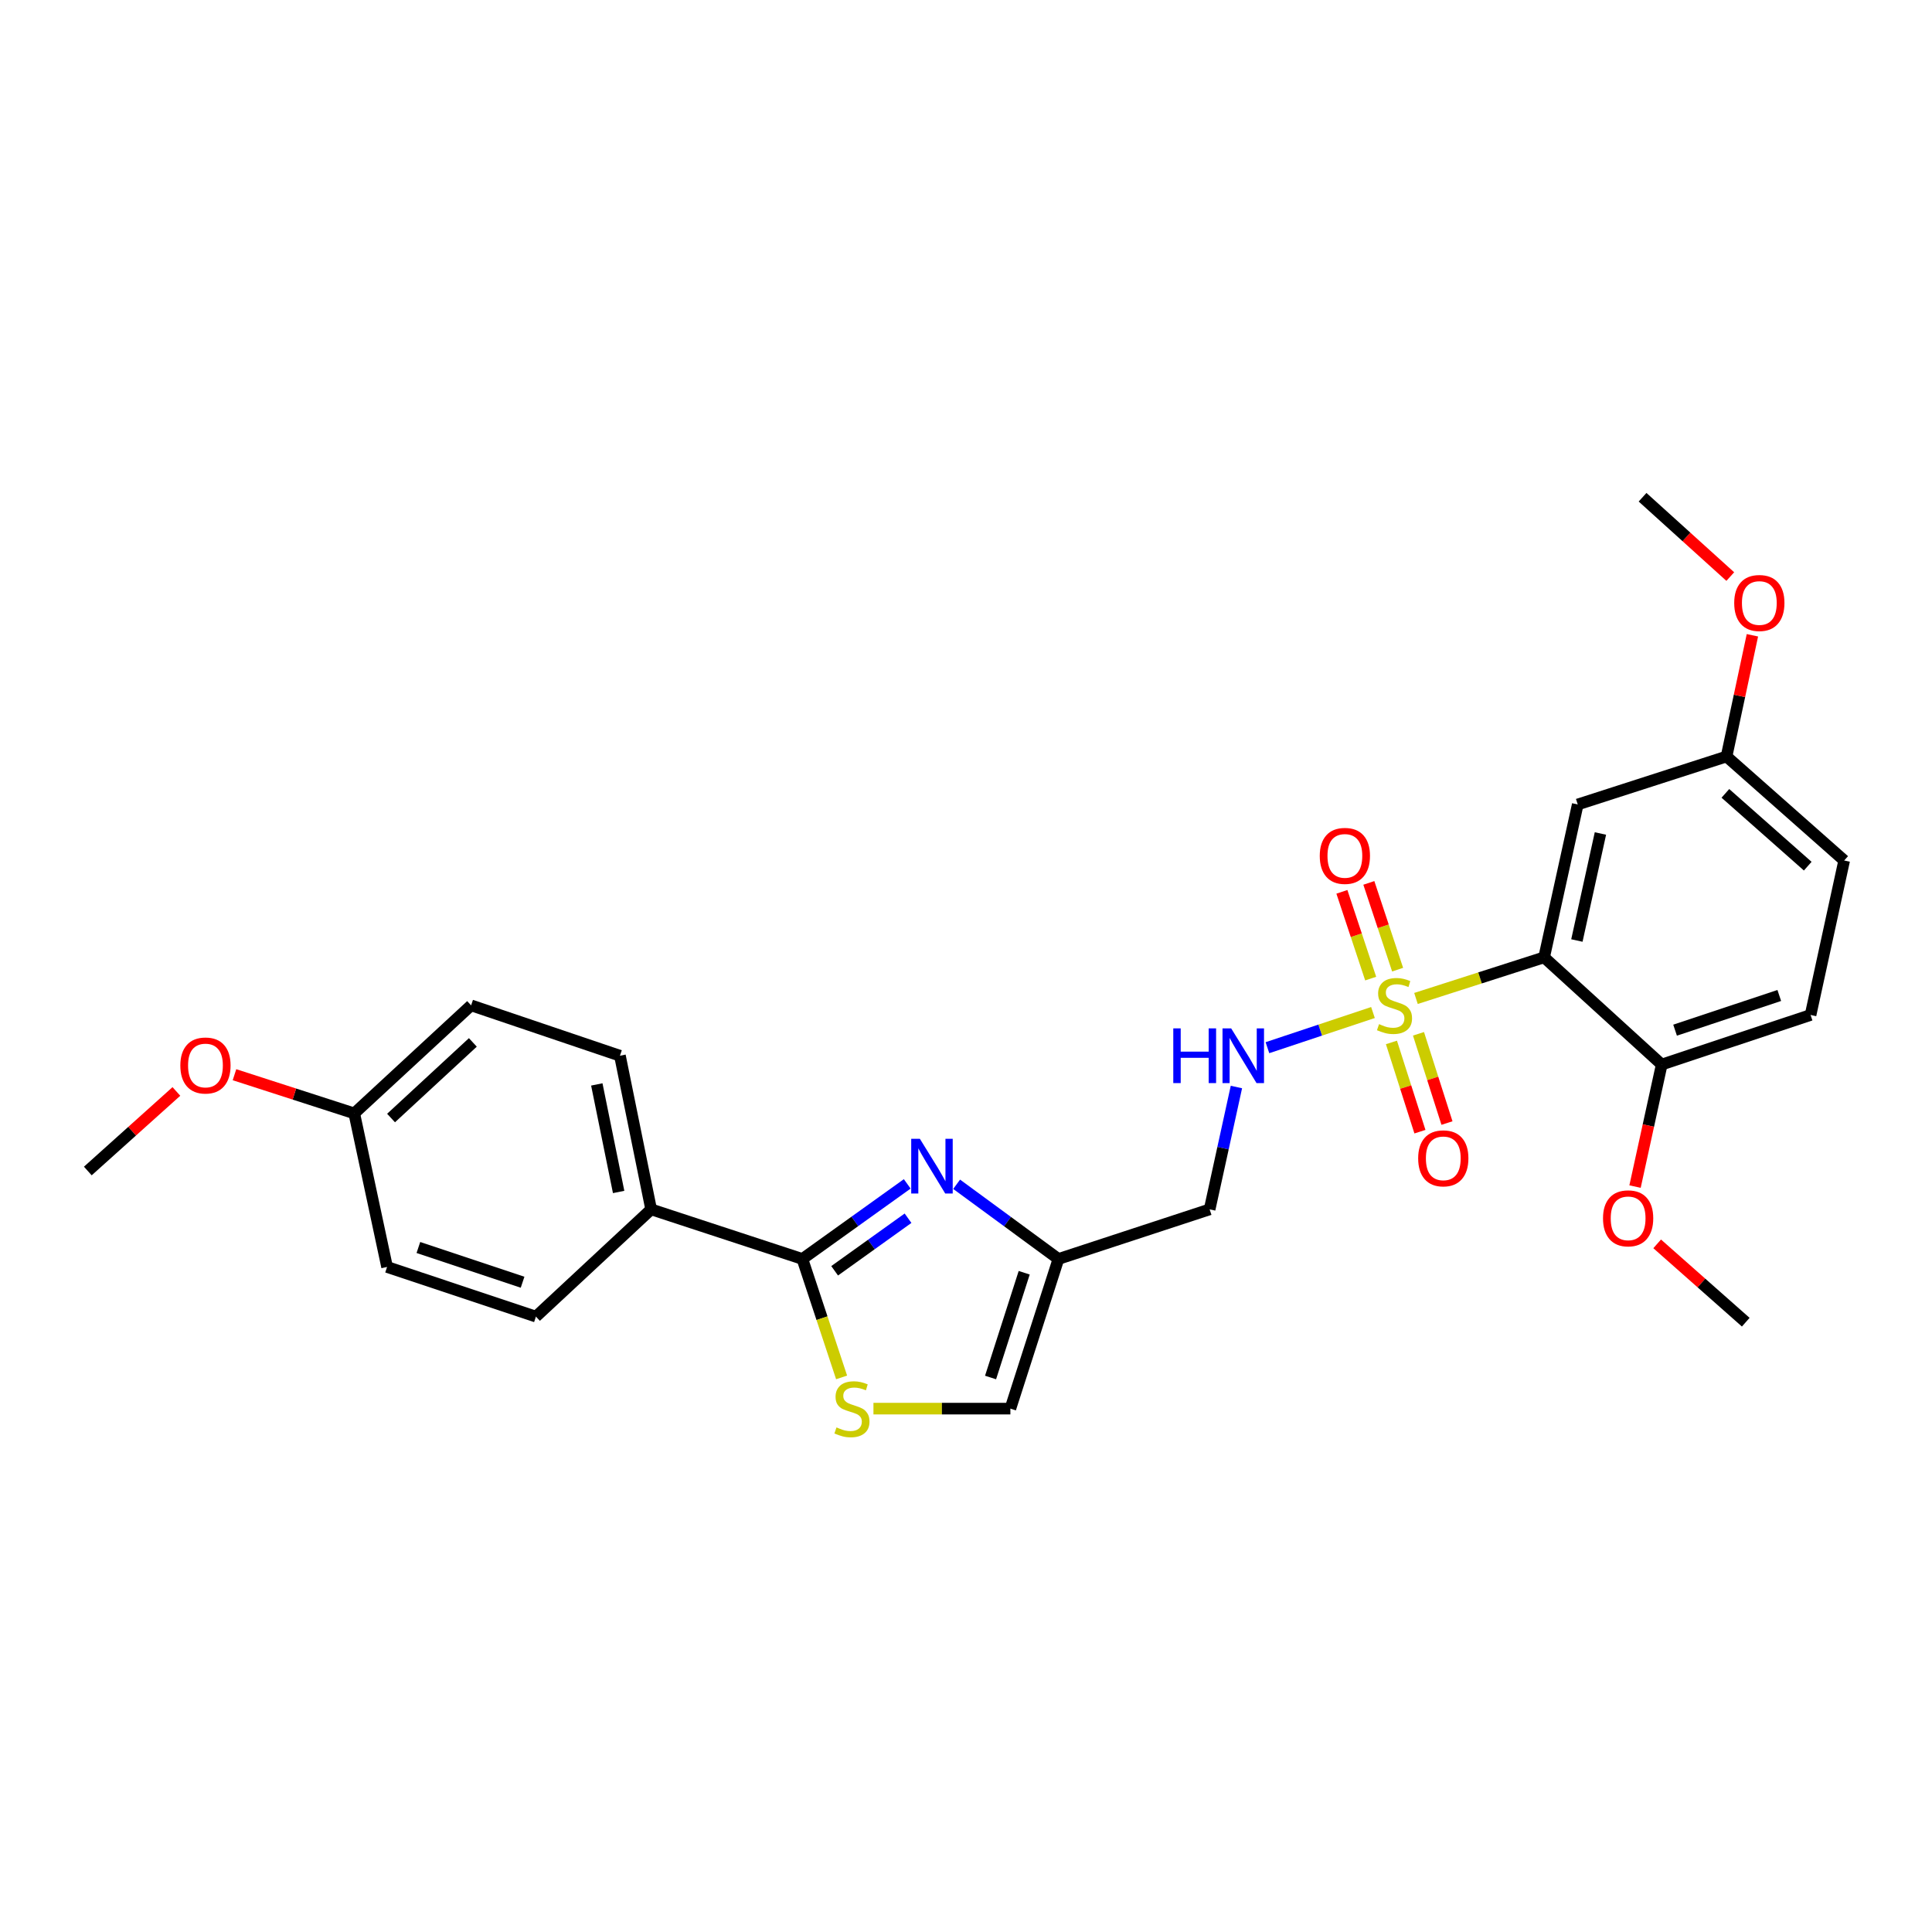 <?xml version='1.0' encoding='iso-8859-1'?>
<svg version='1.1' baseProfile='full'
              xmlns='http://www.w3.org/2000/svg'
                      xmlns:rdkit='http://www.rdkit.org/xml'
                      xmlns:xlink='http://www.w3.org/1999/xlink'
                  xml:space='preserve'
width='1000px' height='1000px' viewBox='0 0 1000 1000'>
<!-- END OF HEADER -->
<rect style='opacity:1.0;fill:#FFFFFF;stroke:none' width='1000' height='1000' x='0' y='0'> </rect>
<path class='bond-0' d='M 732.908,516.805 L 766.07,506.163' style='fill:none;fill-rule:evenodd;stroke:#CCCC00;stroke-width:6px;stroke-linecap:butt;stroke-linejoin:miter;stroke-opacity:1' />
<path class='bond-0' d='M 766.07,506.163 L 799.232,495.522' style='fill:none;fill-rule:evenodd;stroke:#000000;stroke-width:6px;stroke-linecap:butt;stroke-linejoin:miter;stroke-opacity:1' />
<path class='bond-5' d='M 710.652,524.082 L 683.336,533.18' style='fill:none;fill-rule:evenodd;stroke:#CCCC00;stroke-width:6px;stroke-linecap:butt;stroke-linejoin:miter;stroke-opacity:1' />
<path class='bond-5' d='M 683.336,533.18 L 656.019,542.278' style='fill:none;fill-rule:evenodd;stroke:#0000FF;stroke-width:6px;stroke-linecap:butt;stroke-linejoin:miter;stroke-opacity:1' />
<path class='bond-8' d='M 720.208,539.561 L 727.581,562.658' style='fill:none;fill-rule:evenodd;stroke:#CCCC00;stroke-width:6px;stroke-linecap:butt;stroke-linejoin:miter;stroke-opacity:1' />
<path class='bond-8' d='M 727.581,562.658 L 734.954,585.756' style='fill:none;fill-rule:evenodd;stroke:#FF0000;stroke-width:6px;stroke-linecap:butt;stroke-linejoin:miter;stroke-opacity:1' />
<path class='bond-8' d='M 734.206,535.093 L 741.579,558.19' style='fill:none;fill-rule:evenodd;stroke:#CCCC00;stroke-width:6px;stroke-linecap:butt;stroke-linejoin:miter;stroke-opacity:1' />
<path class='bond-8' d='M 741.579,558.19 L 748.952,581.288' style='fill:none;fill-rule:evenodd;stroke:#FF0000;stroke-width:6px;stroke-linecap:butt;stroke-linejoin:miter;stroke-opacity:1' />
<path class='bond-9' d='M 723.408,501.898 L 715.959,479.443' style='fill:none;fill-rule:evenodd;stroke:#CCCC00;stroke-width:6px;stroke-linecap:butt;stroke-linejoin:miter;stroke-opacity:1' />
<path class='bond-9' d='M 715.959,479.443 L 708.51,456.987' style='fill:none;fill-rule:evenodd;stroke:#FF0000;stroke-width:6px;stroke-linecap:butt;stroke-linejoin:miter;stroke-opacity:1' />
<path class='bond-9' d='M 709.461,506.524 L 702.013,484.069' style='fill:none;fill-rule:evenodd;stroke:#CCCC00;stroke-width:6px;stroke-linecap:butt;stroke-linejoin:miter;stroke-opacity:1' />
<path class='bond-9' d='M 702.013,484.069 L 694.564,461.614' style='fill:none;fill-rule:evenodd;stroke:#FF0000;stroke-width:6px;stroke-linecap:butt;stroke-linejoin:miter;stroke-opacity:1' />
<path class='bond-6' d='M 799.232,495.522 L 816.636,416.388' style='fill:none;fill-rule:evenodd;stroke:#000000;stroke-width:6px;stroke-linecap:butt;stroke-linejoin:miter;stroke-opacity:1' />
<path class='bond-6' d='M 816.193,486.808 L 828.376,431.414' style='fill:none;fill-rule:evenodd;stroke:#000000;stroke-width:6px;stroke-linecap:butt;stroke-linejoin:miter;stroke-opacity:1' />
<path class='bond-10' d='M 799.232,495.522 L 860.105,551.008' style='fill:none;fill-rule:evenodd;stroke:#000000;stroke-width:6px;stroke-linecap:butt;stroke-linejoin:miter;stroke-opacity:1' />
<path class='bond-1' d='M 495.154,612.975 L 521.499,632.309' style='fill:none;fill-rule:evenodd;stroke:#0000FF;stroke-width:6px;stroke-linecap:butt;stroke-linejoin:miter;stroke-opacity:1' />
<path class='bond-1' d='M 521.499,632.309 L 547.845,651.644' style='fill:none;fill-rule:evenodd;stroke:#000000;stroke-width:6px;stroke-linecap:butt;stroke-linejoin:miter;stroke-opacity:1' />
<path class='bond-2' d='M 469.581,612.774 L 442.448,632.209' style='fill:none;fill-rule:evenodd;stroke:#0000FF;stroke-width:6px;stroke-linecap:butt;stroke-linejoin:miter;stroke-opacity:1' />
<path class='bond-2' d='M 442.448,632.209 L 415.315,651.644' style='fill:none;fill-rule:evenodd;stroke:#000000;stroke-width:6px;stroke-linecap:butt;stroke-linejoin:miter;stroke-opacity:1' />
<path class='bond-2' d='M 469.998,630.55 L 451.004,644.154' style='fill:none;fill-rule:evenodd;stroke:#0000FF;stroke-width:6px;stroke-linecap:butt;stroke-linejoin:miter;stroke-opacity:1' />
<path class='bond-2' d='M 451.004,644.154 L 432.011,657.759' style='fill:none;fill-rule:evenodd;stroke:#000000;stroke-width:6px;stroke-linecap:butt;stroke-linejoin:miter;stroke-opacity:1' />
<path class='bond-11' d='M 415.315,651.644 L 337.029,625.962' style='fill:none;fill-rule:evenodd;stroke:#000000;stroke-width:6px;stroke-linecap:butt;stroke-linejoin:miter;stroke-opacity:1' />
<path class='bond-28' d='M 415.315,651.644 L 425.464,682.295' style='fill:none;fill-rule:evenodd;stroke:#000000;stroke-width:6px;stroke-linecap:butt;stroke-linejoin:miter;stroke-opacity:1' />
<path class='bond-28' d='M 425.464,682.295 L 435.613,712.945' style='fill:none;fill-rule:evenodd;stroke:#CCCC00;stroke-width:6px;stroke-linecap:butt;stroke-linejoin:miter;stroke-opacity:1' />
<path class='bond-3' d='M 452.094,729.105 L 487.533,729.105' style='fill:none;fill-rule:evenodd;stroke:#CCCC00;stroke-width:6px;stroke-linecap:butt;stroke-linejoin:miter;stroke-opacity:1' />
<path class='bond-3' d='M 487.533,729.105 L 522.971,729.105' style='fill:none;fill-rule:evenodd;stroke:#000000;stroke-width:6px;stroke-linecap:butt;stroke-linejoin:miter;stroke-opacity:1' />
<path class='bond-4' d='M 547.845,651.644 L 626.106,625.962' style='fill:none;fill-rule:evenodd;stroke:#000000;stroke-width:6px;stroke-linecap:butt;stroke-linejoin:miter;stroke-opacity:1' />
<path class='bond-7' d='M 547.845,651.644 L 522.971,729.105' style='fill:none;fill-rule:evenodd;stroke:#000000;stroke-width:6px;stroke-linecap:butt;stroke-linejoin:miter;stroke-opacity:1' />
<path class='bond-7' d='M 530.123,658.771 L 512.712,712.993' style='fill:none;fill-rule:evenodd;stroke:#000000;stroke-width:6px;stroke-linecap:butt;stroke-linejoin:miter;stroke-opacity:1' />
<path class='bond-12' d='M 639.965,562.639 L 633.035,594.301' style='fill:none;fill-rule:evenodd;stroke:#0000FF;stroke-width:6px;stroke-linecap:butt;stroke-linejoin:miter;stroke-opacity:1' />
<path class='bond-12' d='M 633.035,594.301 L 626.106,625.962' style='fill:none;fill-rule:evenodd;stroke:#000000;stroke-width:6px;stroke-linecap:butt;stroke-linejoin:miter;stroke-opacity:1' />
<path class='bond-16' d='M 816.636,416.388 L 893.656,391.563' style='fill:none;fill-rule:evenodd;stroke:#000000;stroke-width:6px;stroke-linecap:butt;stroke-linejoin:miter;stroke-opacity:1' />
<path class='bond-13' d='M 860.105,551.008 L 937.15,525.342' style='fill:none;fill-rule:evenodd;stroke:#000000;stroke-width:6px;stroke-linecap:butt;stroke-linejoin:miter;stroke-opacity:1' />
<path class='bond-13' d='M 867.018,533.217 L 920.949,515.251' style='fill:none;fill-rule:evenodd;stroke:#000000;stroke-width:6px;stroke-linecap:butt;stroke-linejoin:miter;stroke-opacity:1' />
<path class='bond-21' d='M 860.105,551.008 L 853.199,582.589' style='fill:none;fill-rule:evenodd;stroke:#000000;stroke-width:6px;stroke-linecap:butt;stroke-linejoin:miter;stroke-opacity:1' />
<path class='bond-21' d='M 853.199,582.589 L 846.293,614.171' style='fill:none;fill-rule:evenodd;stroke:#FF0000;stroke-width:6px;stroke-linecap:butt;stroke-linejoin:miter;stroke-opacity:1' />
<path class='bond-14' d='M 337.029,625.962 L 320.882,546.444' style='fill:none;fill-rule:evenodd;stroke:#000000;stroke-width:6px;stroke-linecap:butt;stroke-linejoin:miter;stroke-opacity:1' />
<path class='bond-14' d='M 320.207,616.959 L 308.904,561.296' style='fill:none;fill-rule:evenodd;stroke:#000000;stroke-width:6px;stroke-linecap:butt;stroke-linejoin:miter;stroke-opacity:1' />
<path class='bond-15' d='M 337.029,625.962 L 277.397,681.472' style='fill:none;fill-rule:evenodd;stroke:#000000;stroke-width:6px;stroke-linecap:butt;stroke-linejoin:miter;stroke-opacity:1' />
<path class='bond-18' d='M 937.15,525.342 L 954.545,445.392' style='fill:none;fill-rule:evenodd;stroke:#000000;stroke-width:6px;stroke-linecap:butt;stroke-linejoin:miter;stroke-opacity:1' />
<path class='bond-20' d='M 320.882,546.444 L 243.846,520.371' style='fill:none;fill-rule:evenodd;stroke:#000000;stroke-width:6px;stroke-linecap:butt;stroke-linejoin:miter;stroke-opacity:1' />
<path class='bond-19' d='M 277.397,681.472 L 200.352,655.783' style='fill:none;fill-rule:evenodd;stroke:#000000;stroke-width:6px;stroke-linecap:butt;stroke-linejoin:miter;stroke-opacity:1' />
<path class='bond-19' d='M 270.488,663.68 L 216.557,645.697' style='fill:none;fill-rule:evenodd;stroke:#000000;stroke-width:6px;stroke-linecap:butt;stroke-linejoin:miter;stroke-opacity:1' />
<path class='bond-22' d='M 893.656,391.563 L 900.35,360.193' style='fill:none;fill-rule:evenodd;stroke:#000000;stroke-width:6px;stroke-linecap:butt;stroke-linejoin:miter;stroke-opacity:1' />
<path class='bond-22' d='M 900.35,360.193 L 907.044,328.822' style='fill:none;fill-rule:evenodd;stroke:#FF0000;stroke-width:6px;stroke-linecap:butt;stroke-linejoin:miter;stroke-opacity:1' />
<path class='bond-27' d='M 893.656,391.563 L 954.545,445.392' style='fill:none;fill-rule:evenodd;stroke:#000000;stroke-width:6px;stroke-linecap:butt;stroke-linejoin:miter;stroke-opacity:1' />
<path class='bond-27' d='M 893.057,410.646 L 935.68,448.326' style='fill:none;fill-rule:evenodd;stroke:#000000;stroke-width:6px;stroke-linecap:butt;stroke-linejoin:miter;stroke-opacity:1' />
<path class='bond-17' d='M 183.364,576.289 L 200.352,655.783' style='fill:none;fill-rule:evenodd;stroke:#000000;stroke-width:6px;stroke-linecap:butt;stroke-linejoin:miter;stroke-opacity:1' />
<path class='bond-23' d='M 183.364,576.289 L 152.366,566.278' style='fill:none;fill-rule:evenodd;stroke:#000000;stroke-width:6px;stroke-linecap:butt;stroke-linejoin:miter;stroke-opacity:1' />
<path class='bond-23' d='M 152.366,566.278 L 121.368,556.268' style='fill:none;fill-rule:evenodd;stroke:#FF0000;stroke-width:6px;stroke-linecap:butt;stroke-linejoin:miter;stroke-opacity:1' />
<path class='bond-29' d='M 183.364,576.289 L 243.846,520.371' style='fill:none;fill-rule:evenodd;stroke:#000000;stroke-width:6px;stroke-linecap:butt;stroke-linejoin:miter;stroke-opacity:1' />
<path class='bond-29' d='M 202.412,578.691 L 244.749,539.548' style='fill:none;fill-rule:evenodd;stroke:#000000;stroke-width:6px;stroke-linecap:butt;stroke-linejoin:miter;stroke-opacity:1' />
<path class='bond-24' d='M 857.749,643.818 L 880.674,664.09' style='fill:none;fill-rule:evenodd;stroke:#FF0000;stroke-width:6px;stroke-linecap:butt;stroke-linejoin:miter;stroke-opacity:1' />
<path class='bond-24' d='M 880.674,664.09 L 903.599,684.362' style='fill:none;fill-rule:evenodd;stroke:#000000;stroke-width:6px;stroke-linecap:butt;stroke-linejoin:miter;stroke-opacity:1' />
<path class='bond-26' d='M 895.59,298.429 L 872.888,277.899' style='fill:none;fill-rule:evenodd;stroke:#FF0000;stroke-width:6px;stroke-linecap:butt;stroke-linejoin:miter;stroke-opacity:1' />
<path class='bond-26' d='M 872.888,277.899 L 850.187,257.368' style='fill:none;fill-rule:evenodd;stroke:#000000;stroke-width:6px;stroke-linecap:butt;stroke-linejoin:miter;stroke-opacity:1' />
<path class='bond-25' d='M 91.298,564.931 L 68.376,585.52' style='fill:none;fill-rule:evenodd;stroke:#FF0000;stroke-width:6px;stroke-linecap:butt;stroke-linejoin:miter;stroke-opacity:1' />
<path class='bond-25' d='M 68.376,585.52 L 45.455,606.109' style='fill:none;fill-rule:evenodd;stroke:#000000;stroke-width:6px;stroke-linecap:butt;stroke-linejoin:miter;stroke-opacity:1' />
<path  class='atom-0' d='M 713.795 530.091
Q 714.115 530.211, 715.435 530.771
Q 716.755 531.331, 718.195 531.691
Q 719.675 532.011, 721.115 532.011
Q 723.795 532.011, 725.355 530.731
Q 726.915 529.411, 726.915 527.131
Q 726.915 525.571, 726.115 524.611
Q 725.355 523.651, 724.155 523.131
Q 722.955 522.611, 720.955 522.011
Q 718.435 521.251, 716.915 520.531
Q 715.435 519.811, 714.355 518.291
Q 713.315 516.771, 713.315 514.211
Q 713.315 510.651, 715.715 508.451
Q 718.155 506.251, 722.955 506.251
Q 726.235 506.251, 729.955 507.811
L 729.035 510.891
Q 725.635 509.491, 723.075 509.491
Q 720.315 509.491, 718.795 510.651
Q 717.275 511.771, 717.315 513.731
Q 717.315 515.251, 718.075 516.171
Q 718.875 517.091, 719.995 517.611
Q 721.155 518.131, 723.075 518.731
Q 725.635 519.531, 727.155 520.331
Q 728.675 521.131, 729.755 522.771
Q 730.875 524.371, 730.875 527.131
Q 730.875 531.051, 728.235 533.171
Q 725.635 535.251, 721.275 535.251
Q 718.755 535.251, 716.835 534.691
Q 714.955 534.171, 712.715 533.251
L 713.795 530.091
' fill='#CCCC00'/>
<path  class='atom-2' d='M 476.124 589.443
L 485.404 604.443
Q 486.324 605.923, 487.804 608.603
Q 489.284 611.283, 489.364 611.443
L 489.364 589.443
L 493.124 589.443
L 493.124 617.763
L 489.244 617.763
L 479.284 601.363
Q 478.124 599.443, 476.884 597.243
Q 475.684 595.043, 475.324 594.363
L 475.324 617.763
L 471.644 617.763
L 471.644 589.443
L 476.124 589.443
' fill='#0000FF'/>
<path  class='atom-4' d='M 432.963 738.825
Q 433.283 738.945, 434.603 739.505
Q 435.923 740.065, 437.363 740.425
Q 438.843 740.745, 440.283 740.745
Q 442.963 740.745, 444.523 739.465
Q 446.083 738.145, 446.083 735.865
Q 446.083 734.305, 445.283 733.345
Q 444.523 732.385, 443.323 731.865
Q 442.123 731.345, 440.123 730.745
Q 437.603 729.985, 436.083 729.265
Q 434.603 728.545, 433.523 727.025
Q 432.483 725.505, 432.483 722.945
Q 432.483 719.385, 434.883 717.185
Q 437.323 714.985, 442.123 714.985
Q 445.403 714.985, 449.123 716.545
L 448.203 719.625
Q 444.803 718.225, 442.243 718.225
Q 439.483 718.225, 437.963 719.385
Q 436.443 720.505, 436.483 722.465
Q 436.483 723.985, 437.243 724.905
Q 438.043 725.825, 439.163 726.345
Q 440.323 726.865, 442.243 727.465
Q 444.803 728.265, 446.323 729.065
Q 447.843 729.865, 448.923 731.505
Q 450.043 733.105, 450.043 735.865
Q 450.043 739.785, 447.403 741.905
Q 444.803 743.985, 440.443 743.985
Q 437.923 743.985, 436.003 743.425
Q 434.123 742.905, 431.883 741.985
L 432.963 738.825
' fill='#CCCC00'/>
<path  class='atom-6' d='M 607.29 532.284
L 611.13 532.284
L 611.13 544.324
L 625.61 544.324
L 625.61 532.284
L 629.45 532.284
L 629.45 560.604
L 625.61 560.604
L 625.61 547.524
L 611.13 547.524
L 611.13 560.604
L 607.29 560.604
L 607.29 532.284
' fill='#0000FF'/>
<path  class='atom-6' d='M 637.25 532.284
L 646.53 547.284
Q 647.45 548.764, 648.93 551.444
Q 650.41 554.124, 650.49 554.284
L 650.49 532.284
L 654.25 532.284
L 654.25 560.604
L 650.37 560.604
L 640.41 544.204
Q 639.25 542.284, 638.01 540.084
Q 636.81 537.884, 636.45 537.204
L 636.45 560.604
L 632.77 560.604
L 632.77 532.284
L 637.25 532.284
' fill='#0000FF'/>
<path  class='atom-9' d='M 734.044 599.553
Q 734.044 592.753, 737.404 588.953
Q 740.764 585.153, 747.044 585.153
Q 753.324 585.153, 756.684 588.953
Q 760.044 592.753, 760.044 599.553
Q 760.044 606.433, 756.644 610.353
Q 753.244 614.233, 747.044 614.233
Q 740.804 614.233, 737.404 610.353
Q 734.044 606.473, 734.044 599.553
M 747.044 611.033
Q 751.364 611.033, 753.684 608.153
Q 756.044 605.233, 756.044 599.553
Q 756.044 593.993, 753.684 591.193
Q 751.364 588.353, 747.044 588.353
Q 742.724 588.353, 740.364 591.153
Q 738.044 593.953, 738.044 599.553
Q 738.044 605.273, 740.364 608.153
Q 742.724 611.033, 747.044 611.033
' fill='#FF0000'/>
<path  class='atom-10' d='M 683.105 443.006
Q 683.105 436.206, 686.465 432.406
Q 689.825 428.606, 696.105 428.606
Q 702.385 428.606, 705.745 432.406
Q 709.105 436.206, 709.105 443.006
Q 709.105 449.886, 705.705 453.806
Q 702.305 457.686, 696.105 457.686
Q 689.865 457.686, 686.465 453.806
Q 683.105 449.926, 683.105 443.006
M 696.105 454.486
Q 700.425 454.486, 702.745 451.606
Q 705.105 448.686, 705.105 443.006
Q 705.105 437.446, 702.745 434.646
Q 700.425 431.806, 696.105 431.806
Q 691.785 431.806, 689.425 434.606
Q 687.105 437.406, 687.105 443.006
Q 687.105 448.726, 689.425 451.606
Q 691.785 454.486, 696.105 454.486
' fill='#FF0000'/>
<path  class='atom-22' d='M 829.717 630.606
Q 829.717 623.806, 833.077 620.006
Q 836.437 616.206, 842.717 616.206
Q 848.997 616.206, 852.357 620.006
Q 855.717 623.806, 855.717 630.606
Q 855.717 637.486, 852.317 641.406
Q 848.917 645.286, 842.717 645.286
Q 836.477 645.286, 833.077 641.406
Q 829.717 637.526, 829.717 630.606
M 842.717 642.086
Q 847.037 642.086, 849.357 639.206
Q 851.717 636.286, 851.717 630.606
Q 851.717 625.046, 849.357 622.246
Q 847.037 619.406, 842.717 619.406
Q 838.397 619.406, 836.037 622.206
Q 833.717 625.006, 833.717 630.606
Q 833.717 636.326, 836.037 639.206
Q 838.397 642.086, 842.717 642.086
' fill='#FF0000'/>
<path  class='atom-23' d='M 897.627 312.109
Q 897.627 305.309, 900.987 301.509
Q 904.347 297.709, 910.627 297.709
Q 916.907 297.709, 920.267 301.509
Q 923.627 305.309, 923.627 312.109
Q 923.627 318.989, 920.227 322.909
Q 916.827 326.789, 910.627 326.789
Q 904.387 326.789, 900.987 322.909
Q 897.627 319.029, 897.627 312.109
M 910.627 323.589
Q 914.947 323.589, 917.267 320.709
Q 919.627 317.789, 919.627 312.109
Q 919.627 306.549, 917.267 303.749
Q 914.947 300.909, 910.627 300.909
Q 906.307 300.909, 903.947 303.709
Q 901.627 306.509, 901.627 312.109
Q 901.627 317.829, 903.947 320.709
Q 906.307 323.589, 910.627 323.589
' fill='#FF0000'/>
<path  class='atom-24' d='M 93.344 551.496
Q 93.344 544.696, 96.704 540.896
Q 100.064 537.096, 106.344 537.096
Q 112.624 537.096, 115.984 540.896
Q 119.344 544.696, 119.344 551.496
Q 119.344 558.376, 115.944 562.296
Q 112.544 566.176, 106.344 566.176
Q 100.104 566.176, 96.704 562.296
Q 93.344 558.416, 93.344 551.496
M 106.344 562.976
Q 110.664 562.976, 112.984 560.096
Q 115.344 557.176, 115.344 551.496
Q 115.344 545.936, 112.984 543.136
Q 110.664 540.296, 106.344 540.296
Q 102.024 540.296, 99.664 543.096
Q 97.344 545.896, 97.344 551.496
Q 97.344 557.216, 99.664 560.096
Q 102.024 562.976, 106.344 562.976
' fill='#FF0000'/>
</svg>
